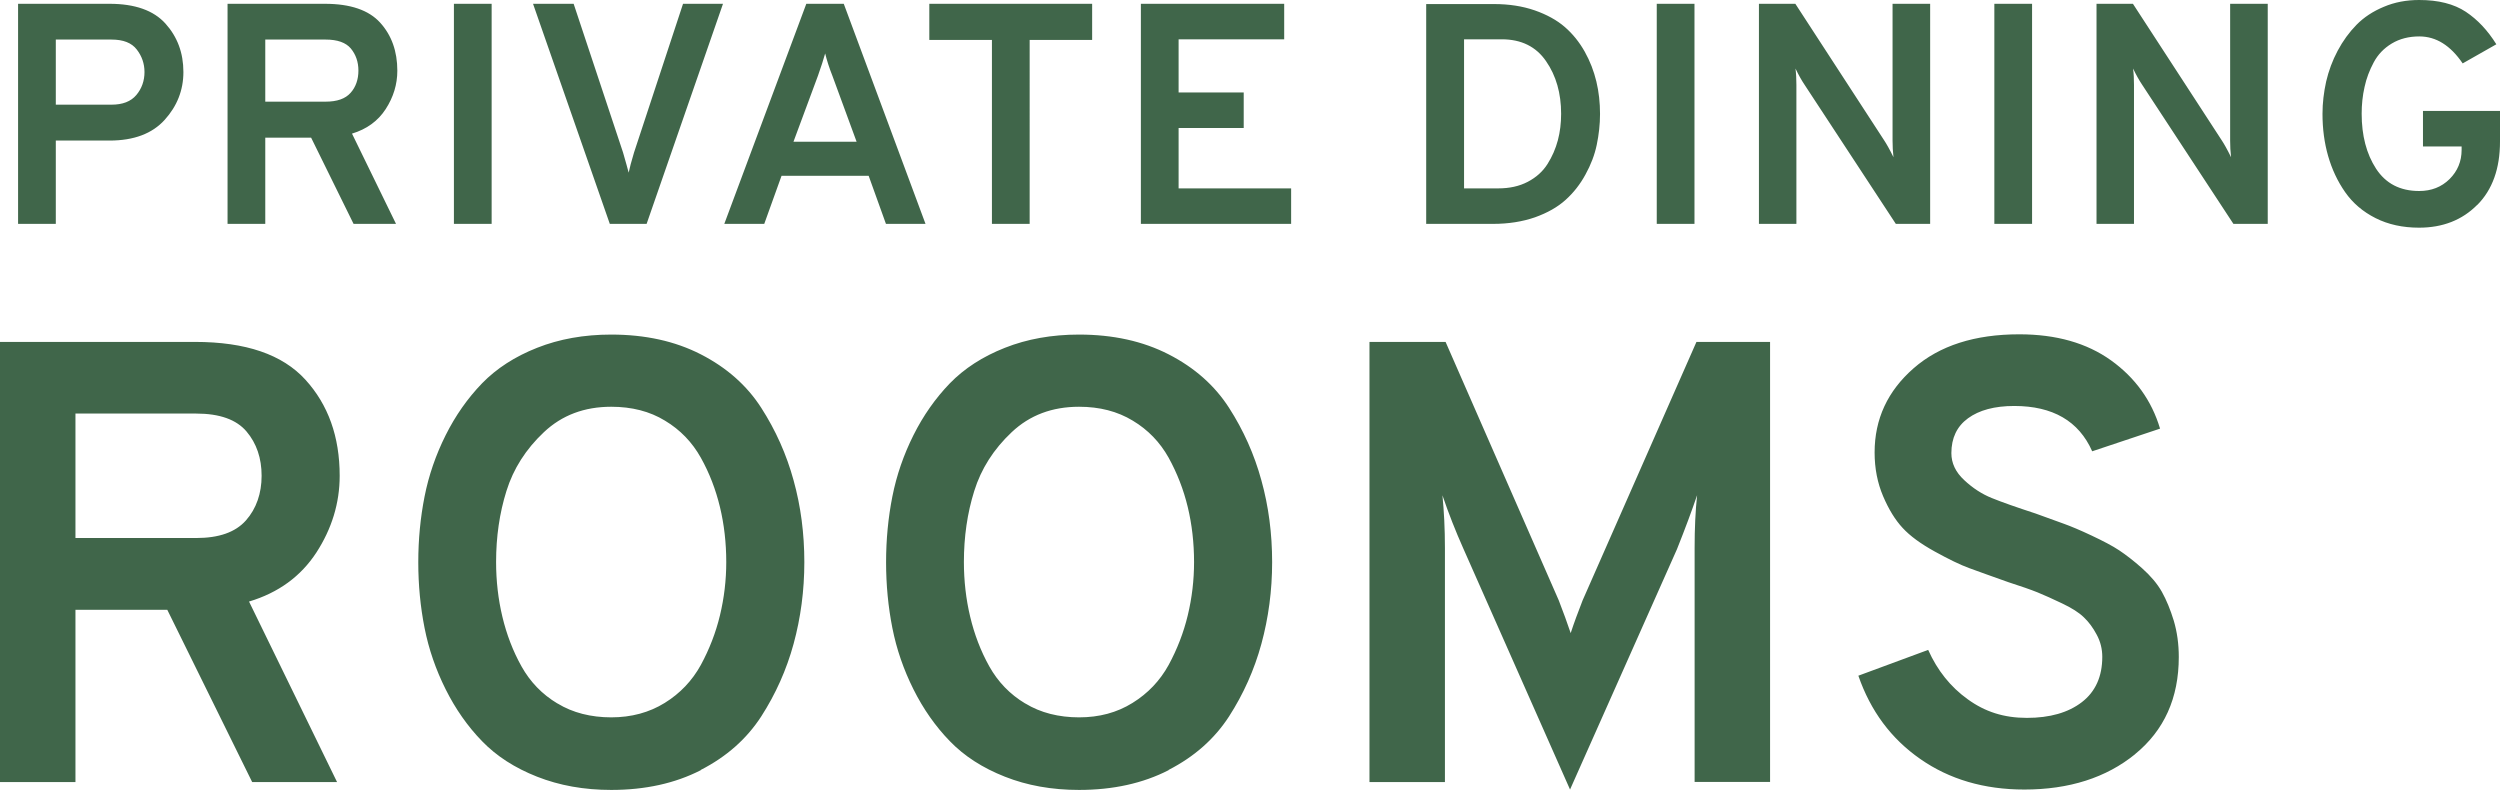<svg xmlns="http://www.w3.org/2000/svg" xmlns:xlink="http://www.w3.org/1999/xlink" id="Ebene_1" data-name="Ebene 1" viewBox="0 0 190.84 60.28"><defs><style> .cls-1 { fill: none; } .cls-2 { fill: #40664a; } .cls-3 { clip-path: url(#clippath); } </style><clipPath id="clippath"><rect class="cls-1" width="190.84" height="60.28"></rect></clipPath></defs><g class="cls-3"><path class="cls-2" d="M189.11,15.64c1.15-1.16,1.73-2.77,1.73-4.84v-2.33h-5.88v2.71h2.95v.26c0,.88-.31,1.62-.92,2.23-.62.61-1.39.91-2.32.91-1.46,0-2.55-.57-3.29-1.7-.74-1.14-1.1-2.54-1.1-4.2,0-.7.07-1.38.22-2.04.14-.66.38-1.28.7-1.88.32-.6.78-1.08,1.38-1.44s1.3-.54,2.1-.54c1.28,0,2.38.69,3.31,2.06l2.57-1.46c-.66-1.06-1.43-1.88-2.33-2.48C187.32.3,186.14,0,184.67,0c-.98,0-1.88.17-2.7.52-.82.34-1.52.8-2.08,1.37-.56.57-1.04,1.23-1.44,1.98-.4.75-.69,1.54-.88,2.35-.18.82-.28,1.64-.28,2.47,0,1.14.14,2.21.43,3.22.29,1.01.72,1.93,1.3,2.76.58.83,1.35,1.49,2.32,1.98s2.08.73,3.32.73c1.81,0,3.29-.58,4.44-1.74M173.1.29h-2.86v10.44c0,.42.02.84.07,1.27-.3-.61-.54-1.03-.7-1.27l-6.79-10.44h-2.78v16.8h2.86V6.48c0-.45-.02-.86-.07-1.25.24.5.47.91.7,1.25l6.96,10.61h2.62V.29ZM155.12.29h-2.88v16.8h2.88V.29ZM147.33.29h-2.86v10.44c0,.42.02.84.07,1.27-.3-.61-.54-1.03-.7-1.27l-6.79-10.44h-2.78v16.8h2.86V6.48c0-.45-.02-.86-.07-1.25.24.5.47.91.7,1.25l6.96,10.61h2.62V.29ZM129.35.29h-2.88v16.8h2.88V.29ZM111.76,14.38V3h2.88c1.49,0,2.62.56,3.38,1.67.77,1.11,1.15,2.45,1.15,4.02,0,.7-.08,1.38-.25,2.02-.17.64-.43,1.24-.79,1.81-.36.57-.86,1.02-1.51,1.36-.65.34-1.4.5-2.24.5h-2.62ZM108.88,17.09h5.09c1.18,0,2.25-.17,3.2-.5.95-.34,1.73-.78,2.34-1.33.61-.55,1.12-1.2,1.52-1.94.41-.74.7-1.5.86-2.27s.25-1.55.25-2.35c0-.86-.09-1.69-.28-2.48s-.48-1.55-.89-2.28c-.41-.73-.92-1.36-1.52-1.88s-1.38-.95-2.3-1.27c-.93-.32-1.96-.48-3.1-.48h-5.18v16.8ZM98.56,17.09v-2.71h-8.59v-4.61h4.97v-2.71h-4.97V3h8.06V.29h-10.94v16.8h11.47ZM83.37,3.05V.29h-12.43v2.76h4.78v14.04h2.88V3.05h4.78ZM60.57,10.82l1.87-5.04c.24-.67.42-1.24.55-1.7.13.53.31,1.1.55,1.7l1.85,5.04h-4.82ZM70.65,17.09L64.41.29h-2.86l-6.26,16.8h3.05l1.32-3.67h6.65l1.32,3.67h3.02ZM49.36,17.09L55.19.29h-3.05l-3.74,11.35c-.21.69-.34,1.2-.41,1.54-.08-.3-.22-.82-.43-1.54L43.79.29h-3.1l5.86,16.8h2.81ZM37.53.29h-2.88v16.8h2.88V.29ZM20.25,3.02h4.61c.9,0,1.54.23,1.92.68.38.46.58,1.02.58,1.69s-.2,1.26-.6,1.7c-.4.45-1.03.67-1.9.67h-4.61V3.02ZM20.25,17.09v-6.58h3.5l3.24,6.58h3.24l-3.36-6.89c1.12-.34,1.98-.96,2.57-1.87.59-.91.89-1.89.89-2.93,0-1.49-.44-2.71-1.31-3.67-.87-.96-2.28-1.44-4.21-1.44h-7.44v16.8h2.88ZM4.26,7.99V3.02h4.25c.9,0,1.54.25,1.93.76.39.5.59,1.08.59,1.72,0,.67-.21,1.26-.62,1.75-.42.5-1.05.74-1.9.74h-4.25ZM4.26,17.09v-6.36h4.1c1.86,0,3.26-.53,4.21-1.58s1.43-2.27,1.43-3.65c0-1.46-.46-2.69-1.37-3.7-.91-1.01-2.34-1.51-4.27-1.51H1.38v16.8h2.88Z"></path><path class="cls-2" d="M162.98,57.57c2.22-1.81,3.34-4.28,3.34-7.42,0-.99-.13-1.91-.38-2.76-.26-.85-.56-1.58-.91-2.21-.35-.62-.86-1.22-1.51-1.8s-1.24-1.03-1.75-1.37c-.51-.34-1.22-.71-2.11-1.13s-1.59-.71-2.09-.89c-.5-.18-1.22-.44-2.18-.79-1.47-.48-2.58-.87-3.34-1.18-.75-.3-1.46-.76-2.11-1.37-.66-.61-.98-1.3-.98-2.06,0-1.15.42-2.04,1.27-2.66.85-.62,2.02-.94,3.53-.94,2.94,0,4.93,1.15,5.95,3.46l5.18-1.73c-.64-2.14-1.89-3.88-3.74-5.21-1.86-1.33-4.19-1.99-7.01-1.99-3.39,0-6.08.86-8.06,2.59-1.98,1.73-2.98,3.87-2.98,6.43,0,1.22.22,2.33.65,3.34.43,1.01.93,1.82,1.49,2.42.56.61,1.38,1.21,2.45,1.8,1.07.59,1.95,1.02,2.64,1.27s1.67.61,2.95,1.06c.99.32,1.74.58,2.26.79.51.21,1.14.49,1.87.84.74.35,1.29.7,1.66,1.06.37.35.7.79.98,1.32.29.53.43,1.1.43,1.7,0,1.5-.52,2.66-1.56,3.46-1.04.8-2.44,1.2-4.2,1.2s-3.2-.47-4.51-1.42c-1.31-.94-2.32-2.2-3.02-3.77l-5.33,1.97c.93,2.69,2.5,4.81,4.73,6.36,2.22,1.55,4.87,2.33,7.94,2.33,3.42,0,6.25-.9,8.47-2.71M135.12,26.1h-5.62l-8.69,19.73c-.35.9-.66,1.73-.91,2.5-.26-.77-.56-1.6-.91-2.5l-8.64-19.73h-5.81v33.6h5.76v-17.86c0-1.47-.07-2.81-.19-4.03.48,1.41,1.01,2.75,1.58,4.03l8.16,18.43,8.16-18.34c.64-1.6,1.15-2.98,1.54-4.13-.13,1.22-.19,2.56-.19,4.03v17.86h5.76V26.1ZM78.26,53.7c-1.17-.7-2.08-1.65-2.74-2.83-.66-1.18-1.14-2.45-1.46-3.79-.32-1.34-.48-2.74-.48-4.18,0-1.92.26-3.73.79-5.42.53-1.7,1.48-3.19,2.86-4.49,1.38-1.3,3.09-1.94,5.14-1.94,1.57,0,2.93.35,4.1,1.06,1.17.7,2.08,1.65,2.74,2.83.65,1.18,1.14,2.44,1.46,3.77.32,1.33.48,2.73.48,4.2,0,1.38-.16,2.73-.48,4.06-.32,1.33-.81,2.59-1.46,3.79-.66,1.2-1.58,2.17-2.76,2.9-1.19.74-2.54,1.1-4.08,1.1s-2.94-.35-4.1-1.06M89.21,58.77c1.97-1.01,3.5-2.37,4.61-4.08,1.1-1.71,1.93-3.56,2.47-5.54.54-1.98.82-4.06.82-6.24s-.27-4.26-.82-6.24c-.54-1.98-1.37-3.83-2.47-5.54-1.1-1.71-2.64-3.07-4.61-4.08-1.97-1.01-4.25-1.51-6.84-1.51-2.08,0-3.97.34-5.66,1.01-1.7.67-3.1,1.58-4.2,2.71-1.1,1.14-2.03,2.46-2.78,3.96-.75,1.5-1.29,3.06-1.61,4.68-.32,1.62-.48,3.29-.48,5.02s.16,3.4.48,5.02c.32,1.62.86,3.18,1.61,4.68.75,1.5,1.68,2.83,2.78,3.96,1.1,1.14,2.5,2.04,4.2,2.71,1.69.67,3.58,1.01,5.66,1.01,2.59,0,4.87-.5,6.84-1.51M42.55,53.7c-1.17-.7-2.08-1.65-2.74-2.83s-1.14-2.45-1.46-3.79c-.32-1.34-.48-2.74-.48-4.18,0-1.92.26-3.73.79-5.42.53-1.7,1.48-3.19,2.86-4.49,1.38-1.3,3.09-1.94,5.14-1.94,1.57,0,2.94.35,4.1,1.06,1.17.7,2.08,1.65,2.74,2.83s1.14,2.44,1.46,3.77c.32,1.33.48,2.73.48,4.2,0,1.38-.16,2.73-.48,4.06-.32,1.33-.81,2.59-1.46,3.79-.66,1.2-1.58,2.17-2.76,2.9s-2.54,1.1-4.08,1.1-2.94-.35-4.1-1.06M53.5,58.77c1.97-1.01,3.5-2.37,4.61-4.08,1.1-1.71,1.93-3.56,2.47-5.54.54-1.98.82-4.06.82-6.24s-.27-4.26-.82-6.24c-.54-1.98-1.37-3.83-2.47-5.54-1.1-1.71-2.64-3.07-4.61-4.08-1.97-1.01-4.25-1.51-6.84-1.51-2.08,0-3.97.34-5.66,1.01-1.7.67-3.1,1.58-4.2,2.71-1.1,1.14-2.03,2.46-2.78,3.96-.75,1.5-1.29,3.06-1.61,4.68s-.48,3.29-.48,5.02.16,3.4.48,5.02c.32,1.62.86,3.18,1.61,4.68.75,1.5,1.68,2.83,2.78,3.96,1.1,1.14,2.5,2.04,4.2,2.71,1.7.67,3.58,1.01,5.66,1.01,2.59,0,4.87-.5,6.84-1.51M5.76,31.57h9.22c1.79,0,3.07.46,3.84,1.37s1.15,2.04,1.15,3.38-.4,2.51-1.2,3.41c-.8.9-2.06,1.34-3.79,1.34H5.76v-9.5ZM5.76,59.7v-13.15h7.01l6.48,13.15h6.48l-6.72-13.78c2.24-.67,3.95-1.92,5.14-3.74,1.18-1.82,1.78-3.78,1.78-5.86,0-2.98-.87-5.42-2.62-7.34-1.75-1.92-4.55-2.88-8.42-2.88H0v33.6h5.76Z"></path></g></svg>